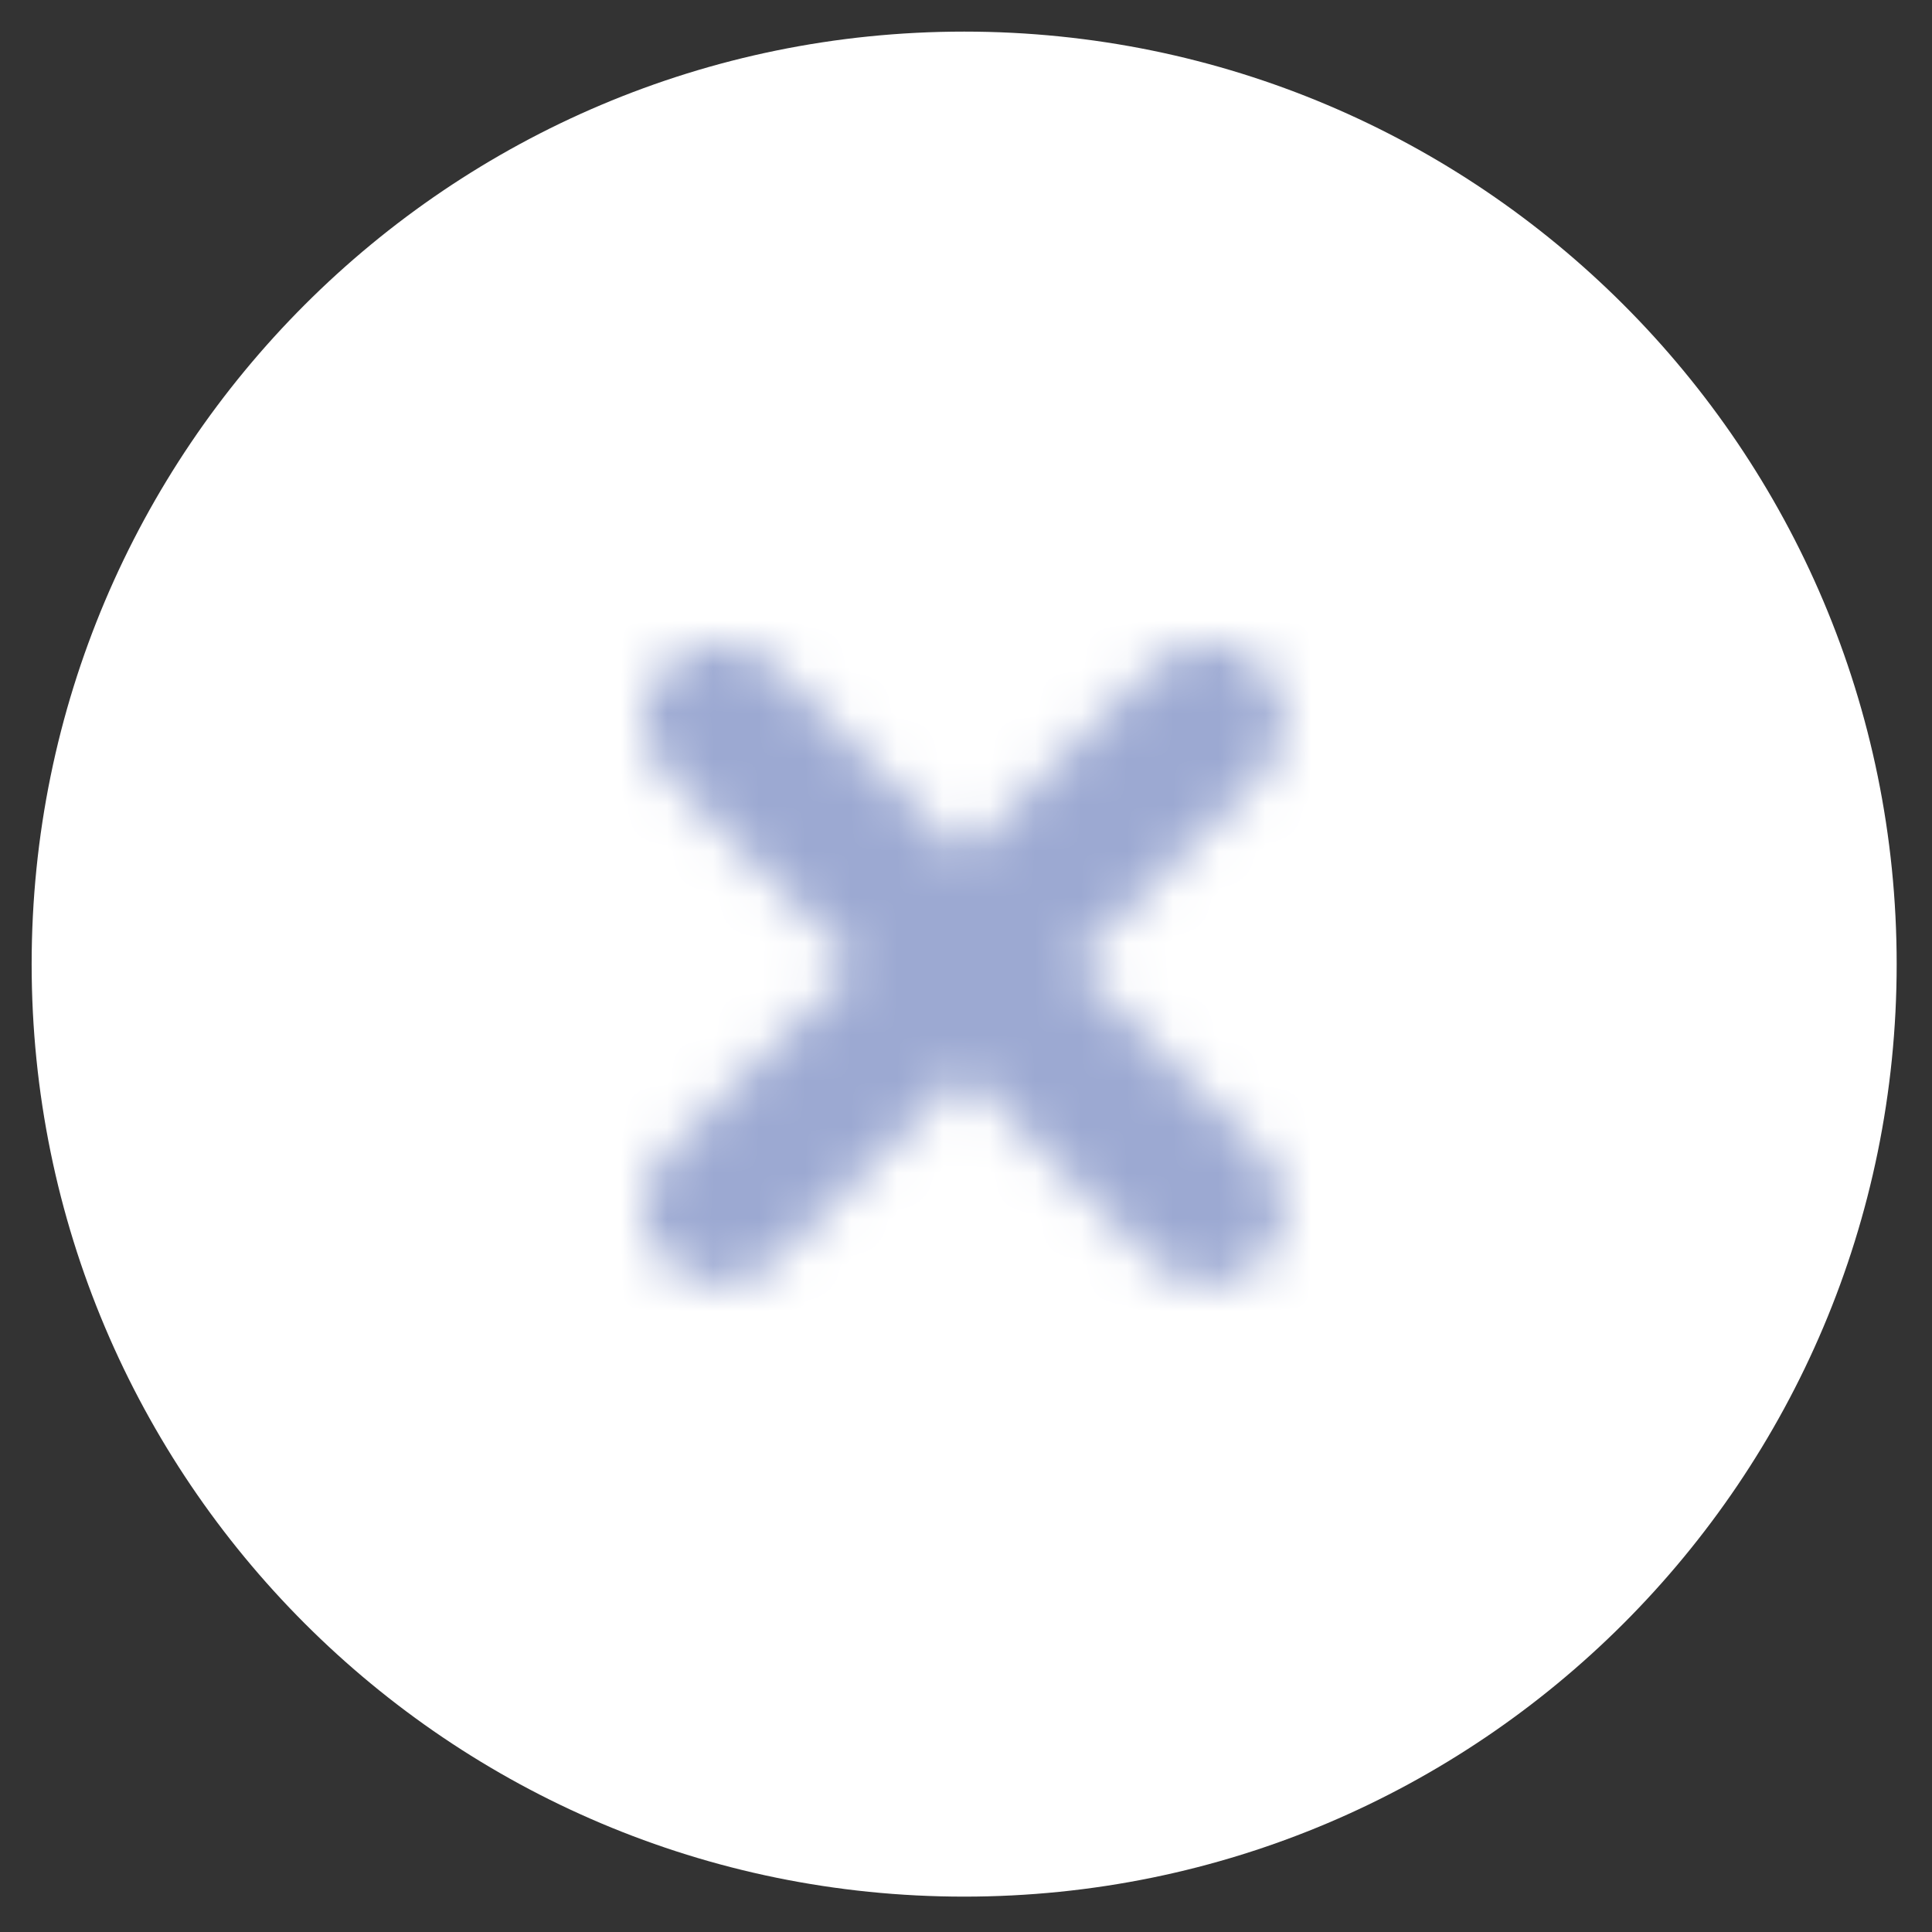 <?xml version="1.0" encoding="UTF-8"?>
<svg width="42px" height="42px" viewBox="0 0 42 42" version="1.1" xmlns="http://www.w3.org/2000/svg" xmlns:xlink="http://www.w3.org/1999/xlink">
    <rect x="0" y="0" width="42" height="42" fill="#333333" stroke="none"/>
    <!-- Generator: Sketch 63.1 (92452) - https://sketch.com -->
    <title>编组</title>
    <desc>Created with Sketch.</desc>
    <defs>
        <path d="M0.488,0.488 C-0.163,1.139 -0.163,2.195 0.488,2.846 L0.488,2.846 L4.602,6.96 L0.488,11.073 C-0.163,11.724 -0.163,12.78 0.488,13.43 L0.488,13.43 C0.813,13.756 1.241,13.918 1.667,13.918 L1.667,13.918 C2.092,13.918 2.521,13.756 2.845,13.43 L2.845,13.43 L6.959,9.317 L11.073,13.431 C11.398,13.756 11.826,13.918 12.252,13.918 L12.252,13.918 C12.678,13.918 13.105,13.756 13.429,13.431 L13.429,13.431 C14.081,12.78 14.081,11.724 13.429,11.073 L13.429,11.073 L9.316,6.96 L13.429,2.846 C14.081,2.194 14.081,1.139 13.429,0.488 L13.429,0.488 C13.105,0.163 12.679,0.001 12.252,0.001 L12.252,0.001 C11.826,0.001 11.398,0.163 11.073,0.488 L11.073,0.488 L6.959,4.603 L2.845,0.488 C2.52,0.163 2.093,0 1.667,0 L1.667,0 C1.24,0 0.814,0.163 0.488,0.488 L0.488,0.488 Z" id="path-1"></path>
    </defs>
    <g id="页面-1" stroke="none" stroke-width="1" fill="none" fill-rule="evenodd">
        <g id="编组">
            <path d="M41.232,20.959 C41.232,32.155 32.156,41.231 20.96,41.231 C9.764,41.231 0.688,32.155 0.688,20.959 C0.688,9.763 9.764,0.687 20.96,0.687 C32.156,0.687 41.232,9.763 41.232,20.959" id="Fill-1" fill="#FFFFFF"></path>
            <g transform="translate(14, 14)">
                <mask id="mask-2" fill="white">
                    <use xlink:href="#path-1"></use>
                </mask>
                <g id="Clip-4"></g>
                <polygon id="Fill-3" fill="#9CA9D2" mask="url(#mask-2)" points="-5 18.918 18.918 18.918 18.918 -5 -5 -5"></polygon>
            </g>
        </g>
    </g>
</svg>